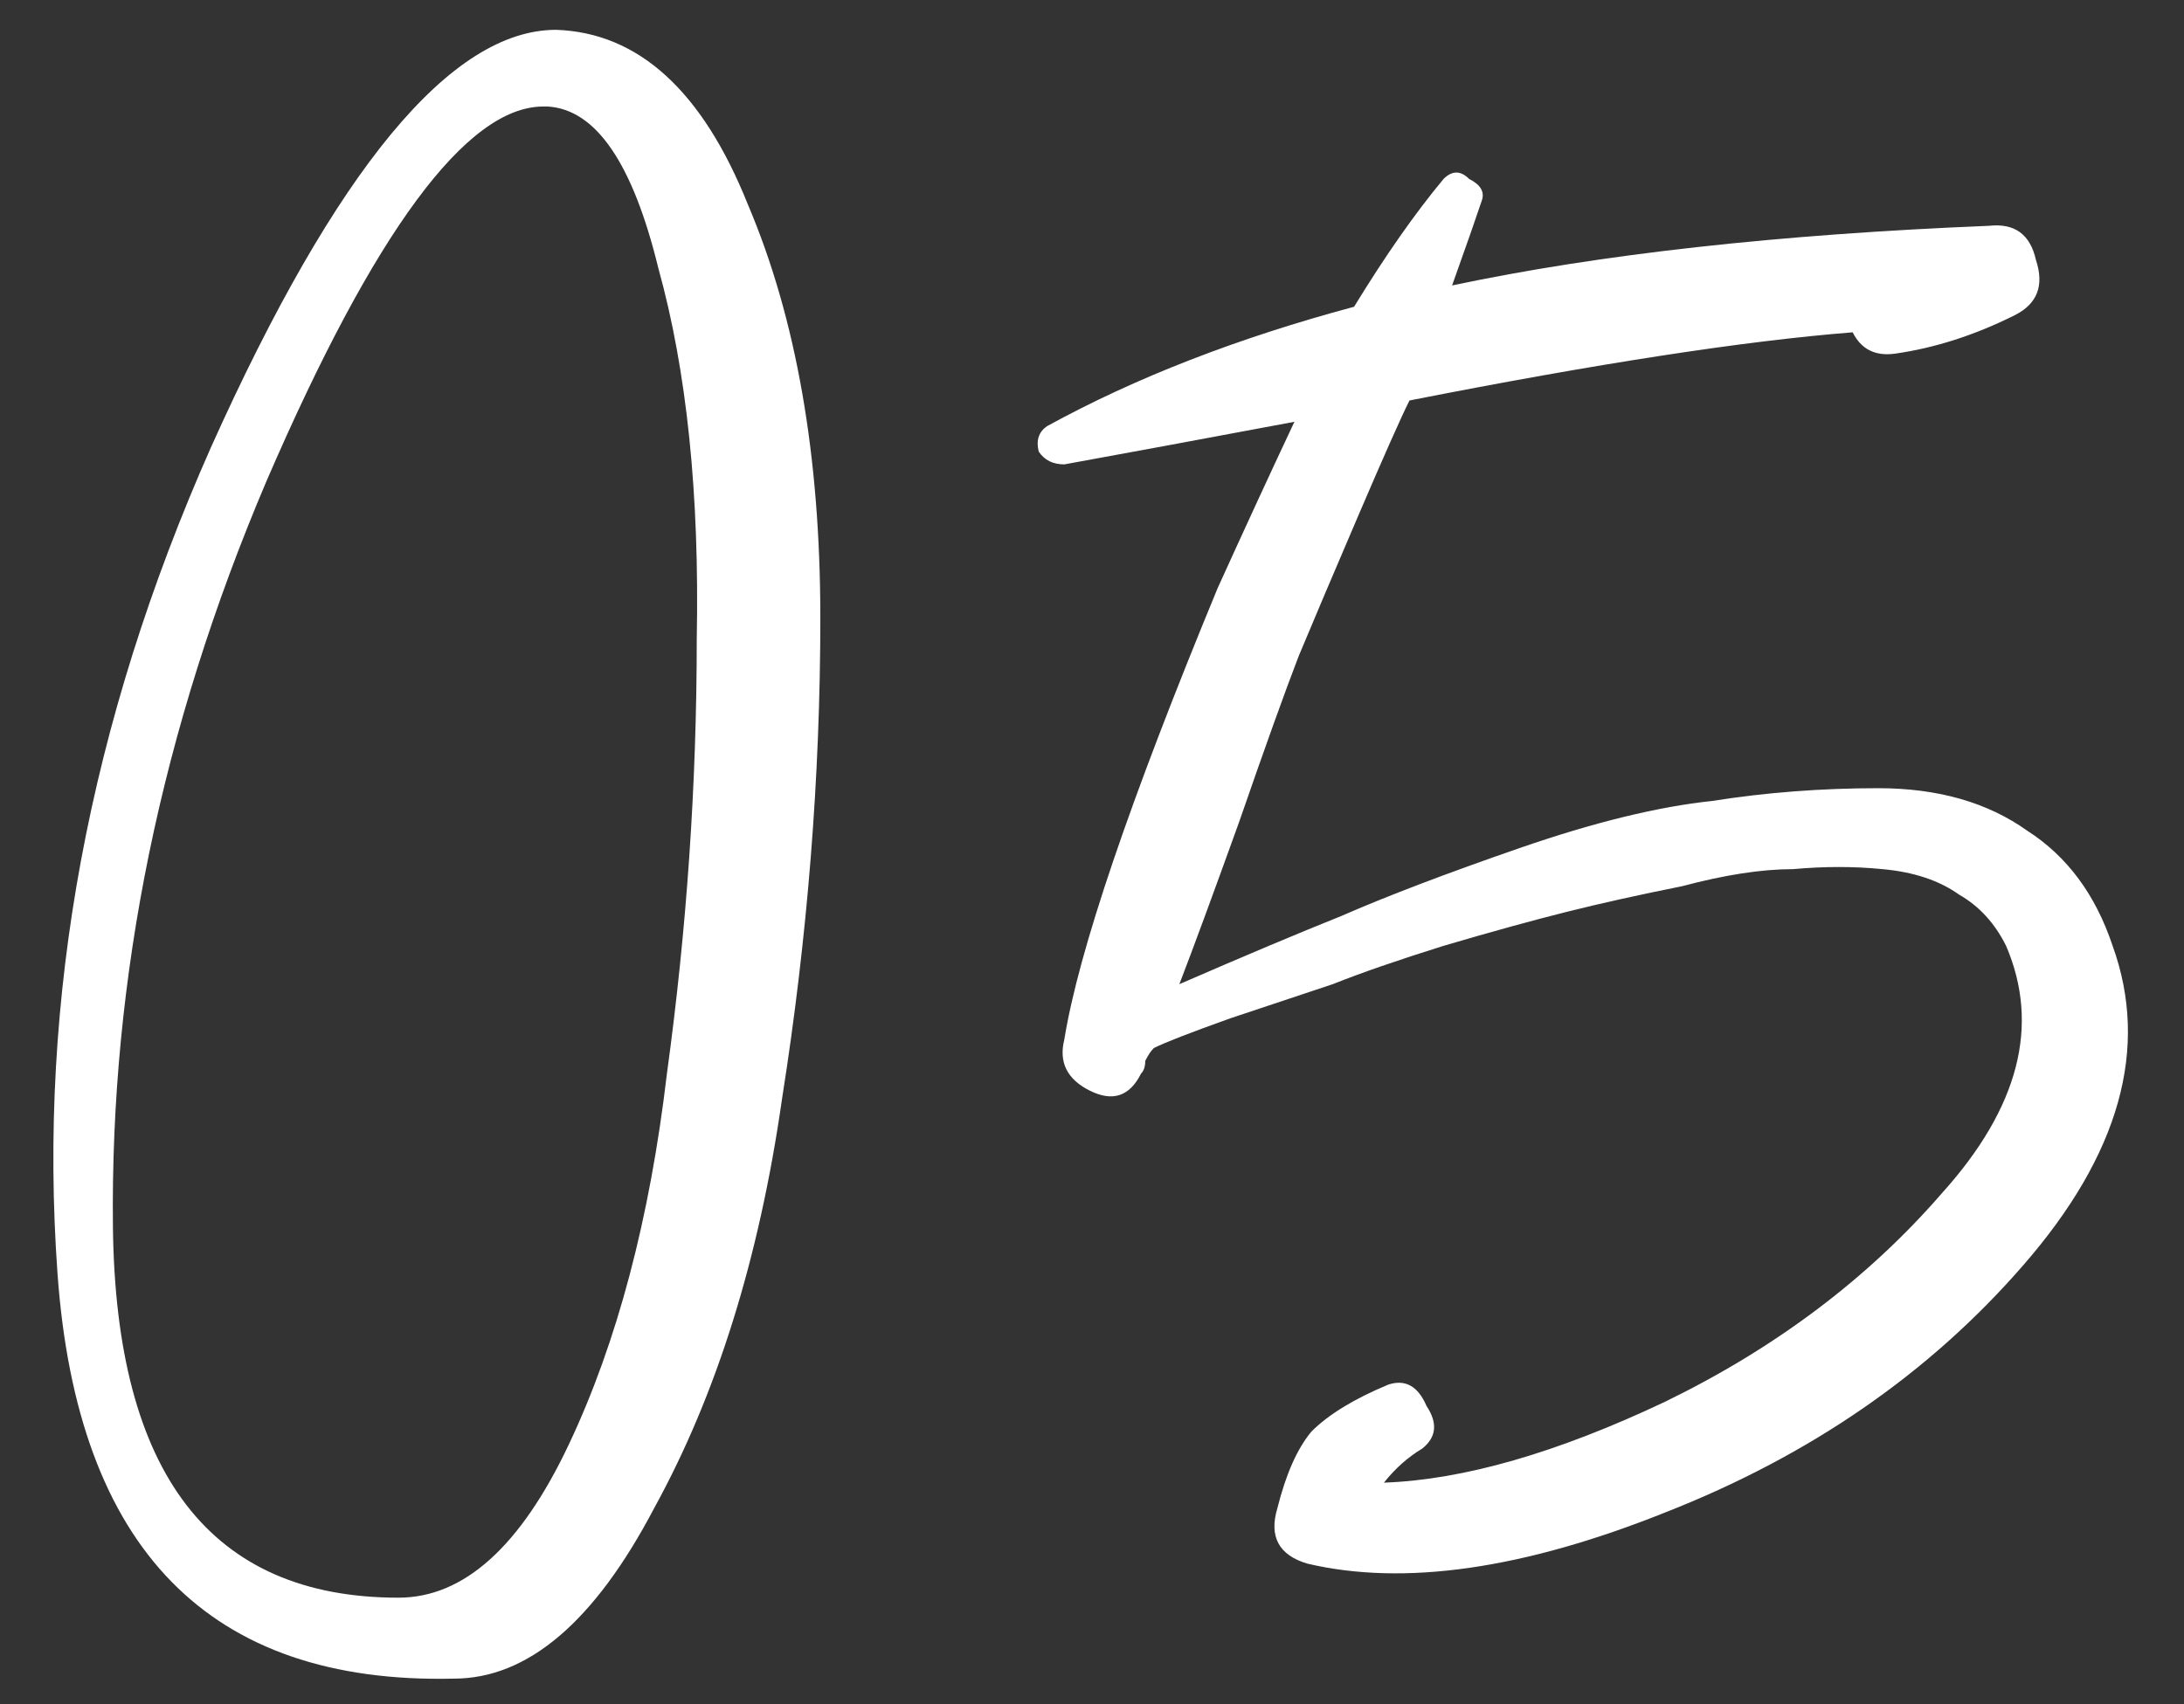 <?xml version="1.0" encoding="UTF-8"?> <svg xmlns="http://www.w3.org/2000/svg" width="41" height="32" viewBox="0 0 41 32" fill="none"><rect x="0" y="0" width="41" height="32" fill="#333333" stroke="none"/> <path d="M10.44 0.56C11.987 0.613 13.187 1.707 14.04 3.84C14.947 5.973 15.4 8.56 15.4 11.6C15.4 14.587 15.16 17.6 14.68 20.64C14.253 23.627 13.453 26.187 12.28 28.32C11.16 30.453 9.907 31.52 8.52 31.52C3.933 31.627 1.453 29.093 1.08 23.92C0.707 18.747 1.667 13.573 3.96 8.4C6.307 3.173 8.467 0.56 10.44 0.56ZM7.48 30C8.707 30 9.773 29.04 10.68 27.12C11.587 25.2 12.2 22.88 12.52 20.16C12.893 17.44 13.08 14.72 13.08 12C13.133 9.28 12.893 6.96 12.36 5.04C11.88 3.067 11.187 2.053 10.28 2C10.227 2 10.2 2 10.2 2C8.76 2 7.027 4.347 5 9.04C3.027 13.68 2.067 18.347 2.12 23.04C2.173 27.68 3.96 30 7.48 30ZM39.66 17.76C40.353 19.68 39.793 21.68 37.98 23.76C36.22 25.787 33.98 27.333 31.26 28.4C28.593 29.467 26.353 29.787 24.54 29.36C24.007 29.2 23.82 28.853 23.98 28.32C24.14 27.68 24.353 27.2 24.62 26.88C24.94 26.56 25.42 26.267 26.06 26C26.38 25.893 26.62 26.027 26.78 26.4C26.993 26.72 26.967 26.987 26.7 27.2C26.433 27.36 26.193 27.573 25.98 27.84C27.473 27.787 29.233 27.28 31.26 26.32C33.34 25.307 35.073 24 36.46 22.4C37.9 20.8 38.3 19.253 37.66 17.76C37.447 17.333 37.153 17.013 36.78 16.8C36.407 16.533 35.927 16.373 35.34 16.32C34.807 16.267 34.247 16.267 33.66 16.32C33.073 16.32 32.38 16.427 31.58 16.64C30.78 16.8 30.06 16.96 29.42 17.12C28.78 17.28 28.007 17.493 27.1 17.76C26.247 18.027 25.553 18.267 25.02 18.48C24.54 18.64 23.9 18.853 23.1 19.12C22.353 19.387 21.873 19.573 21.66 19.68C21.607 19.733 21.553 19.813 21.5 19.92C21.5 20.027 21.473 20.107 21.42 20.16C21.207 20.587 20.887 20.693 20.46 20.48C20.033 20.267 19.873 19.947 19.98 19.52C20.247 17.867 21.207 15.04 22.86 11.04C23.393 9.867 23.873 8.827 24.3 7.92C22.593 8.24 21.153 8.507 19.98 8.72C19.767 8.72 19.607 8.64 19.5 8.48C19.447 8.267 19.5 8.107 19.66 8C21.313 7.093 23.233 6.347 25.42 5.76C26.007 4.8 26.567 4 27.1 3.36C27.26 3.2 27.42 3.2 27.58 3.36C27.793 3.467 27.873 3.6 27.82 3.76C27.713 4.08 27.527 4.613 27.26 5.36C30.033 4.773 33.393 4.4 37.34 4.24C37.82 4.187 38.113 4.4 38.22 4.88C38.38 5.36 38.247 5.707 37.82 5.92C37.073 6.293 36.327 6.533 35.58 6.64C35.207 6.693 34.94 6.56 34.78 6.24C32.753 6.4 29.98 6.827 26.46 7.52C26.3 7.84 25.98 8.56 25.5 9.68C25.02 10.8 24.647 11.68 24.38 12.32C24.113 13.013 23.74 14.053 23.26 15.44C22.78 16.773 22.407 17.787 22.14 18.48C23.367 17.947 24.38 17.52 25.18 17.2C26.033 16.827 27.153 16.4 28.54 15.92C29.927 15.44 31.127 15.147 32.14 15.04C33.153 14.88 34.193 14.8 35.26 14.8C36.38 14.8 37.313 15.067 38.06 15.6C38.807 16.08 39.34 16.8 39.66 17.76Z" fill="white"></path> </svg> 
